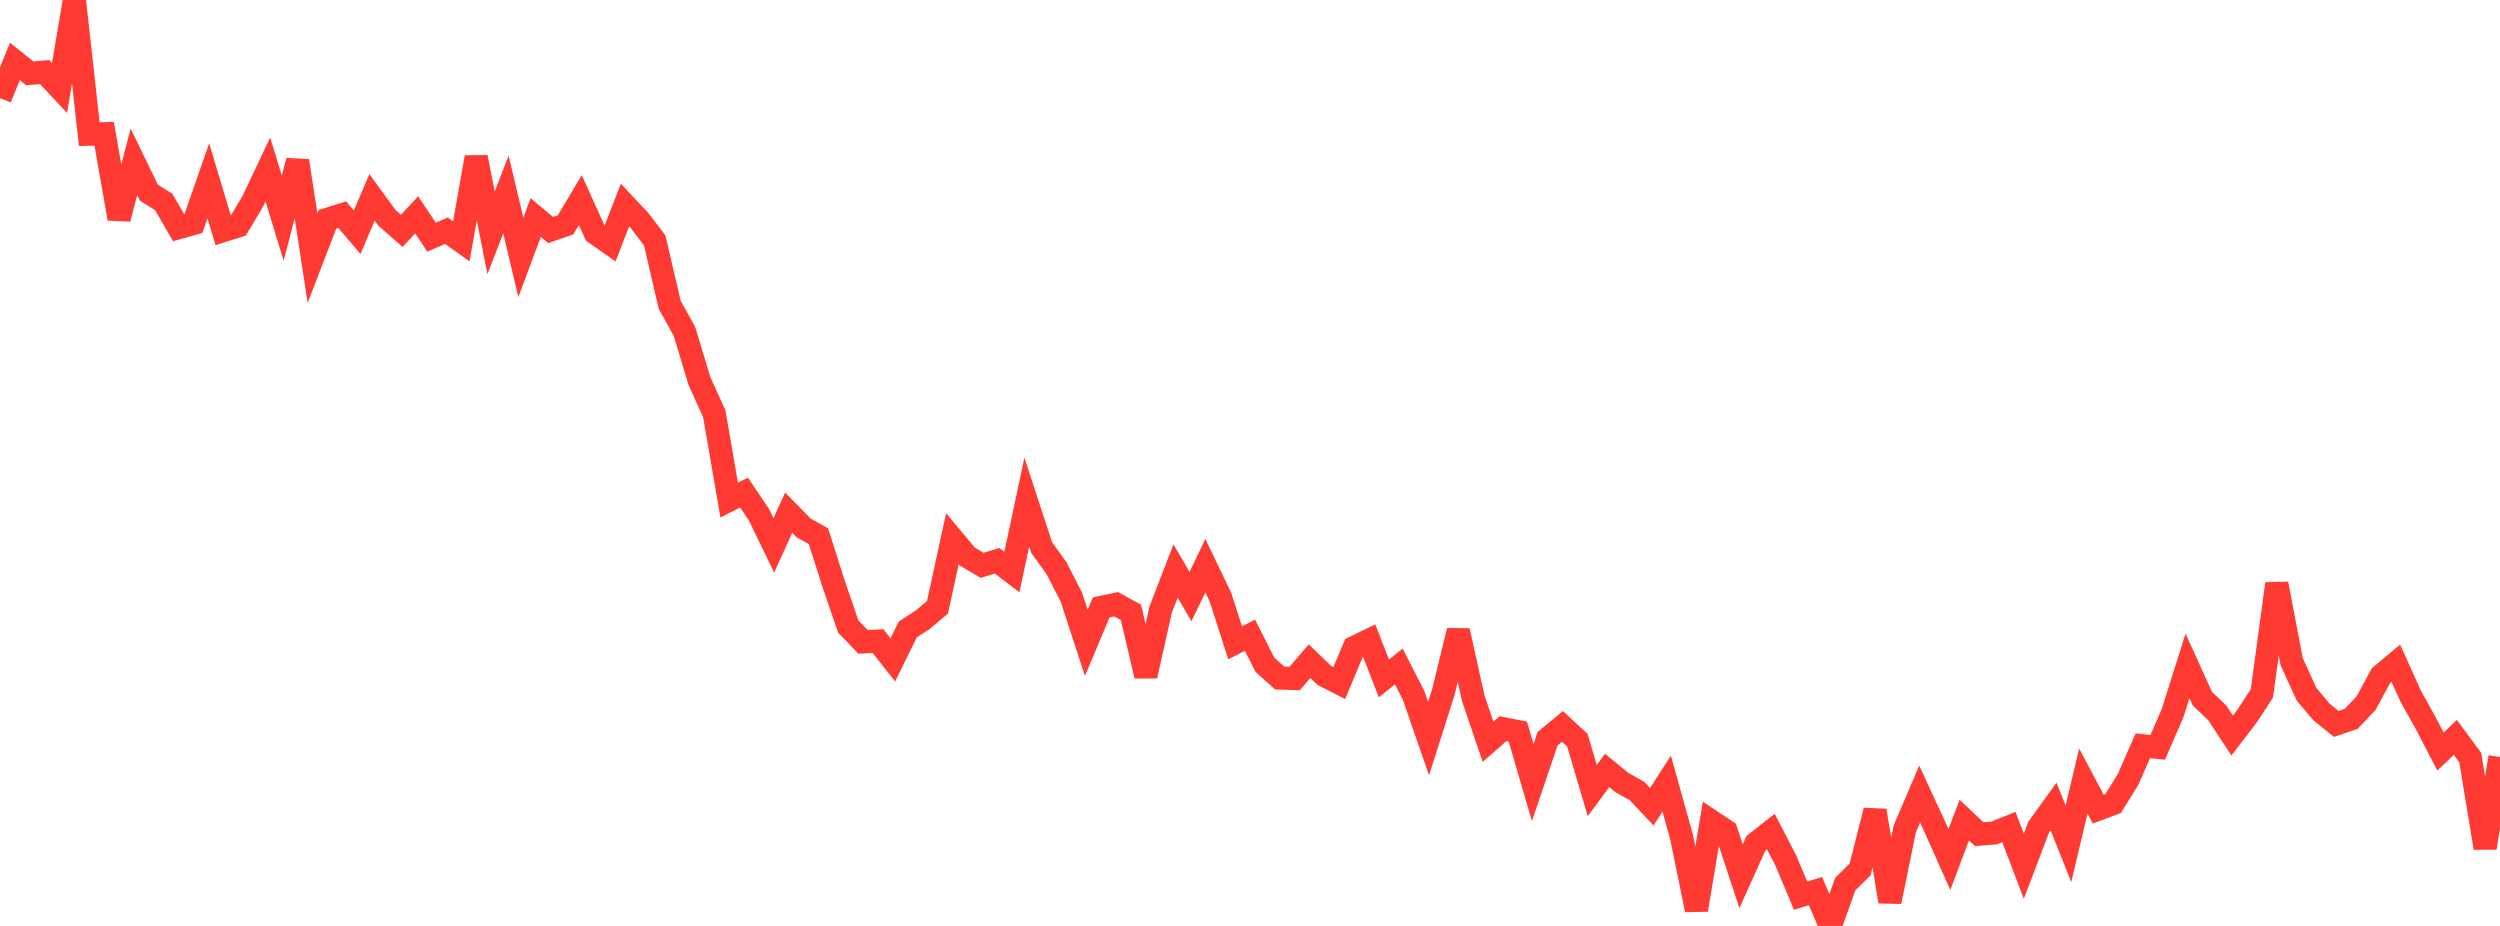 <?xml version="1.0" standalone="no"?>
<!DOCTYPE svg PUBLIC "-//W3C//DTD SVG 1.1//EN" "http://www.w3.org/Graphics/SVG/1.1/DTD/svg11.dtd">

<svg width="135" height="50" viewBox="0 0 135 50" preserveAspectRatio="none" 
  xmlns="http://www.w3.org/2000/svg"
  xmlns:xlink="http://www.w3.org/1999/xlink">


<polyline points="0.0, 5.3 0.804, 3.32 1.607, 3.962 2.411, 3.892 3.214, 4.751 4.018, 0.0 4.821, 7.245 5.625, 7.222 6.429, 11.809 7.232, 8.739 8.036, 10.398 8.839, 10.905 9.643, 12.293 10.446, 12.068 11.25, 9.766 12.054, 12.45 12.857, 12.2 13.661, 10.851 14.464, 9.152 15.268, 11.782 16.071, 8.684 16.875, 13.935 17.679, 11.845 18.482, 11.593 19.286, 12.541 20.089, 10.658 20.893, 11.761 21.696, 12.466 22.5, 11.603 23.304, 12.807 24.107, 12.458 24.911, 13.032 25.714, 8.493 26.518, 12.572 27.321, 10.505 28.125, 13.899 28.929, 11.748 29.732, 12.42 30.536, 12.146 31.339, 10.806 32.143, 12.589 32.946, 13.149 33.75, 11.072 34.554, 11.928 35.357, 12.987 36.161, 16.453 36.964, 17.905 37.768, 20.571 38.571, 22.34 39.375, 27.005 40.179, 26.599 40.982, 27.794 41.786, 29.449 42.589, 27.684 43.393, 28.507 44.196, 28.953 45.0, 31.48 45.804, 33.83 46.607, 34.661 47.411, 34.618 48.214, 35.633 49.018, 33.995 49.821, 33.469 50.625, 32.793 51.429, 29.094 52.232, 30.055 53.036, 30.527 53.839, 30.281 54.643, 30.891 55.446, 27.115 56.25, 29.57 57.054, 30.684 57.857, 32.252 58.661, 34.713 59.464, 32.801 60.268, 32.63 61.071, 33.068 61.875, 36.5 62.679, 32.908 63.482, 30.834 64.286, 32.217 65.089, 30.547 65.893, 32.218 66.696, 34.711 67.5, 34.301 68.304, 35.896 69.107, 36.614 69.911, 36.639 70.714, 35.705 71.518, 36.476 72.321, 36.886 73.125, 34.966 73.929, 34.574 74.732, 36.635 75.536, 35.99 76.339, 37.564 77.143, 39.885 77.946, 37.352 78.75, 34.059 79.554, 37.704 80.357, 40.056 81.161, 39.349 81.964, 39.507 82.768, 42.261 83.571, 39.889 84.375, 39.227 85.179, 39.973 85.982, 42.693 86.786, 41.604 87.589, 42.263 88.393, 42.71 89.196, 43.565 90.0, 42.311 90.804, 45.197 91.607, 49.133 92.411, 44.345 93.214, 44.88 94.018, 47.316 94.821, 45.535 95.625, 44.903 96.429, 46.456 97.232, 48.365 98.036, 48.119 98.839, 50.0 99.643, 47.744 100.446, 46.95 101.25, 43.772 102.054, 48.689 102.857, 44.763 103.661, 42.877 104.464, 44.613 105.268, 46.416 106.071, 44.286 106.875, 45.045 107.679, 44.981 108.482, 44.658 109.286, 46.779 110.089, 44.669 110.893, 43.552 111.696, 45.565 112.5, 42.176 113.304, 43.692 114.107, 43.393 114.911, 42.099 115.714, 40.272 116.518, 40.356 117.321, 38.507 118.125, 35.959 118.929, 37.729 119.732, 38.495 120.536, 39.719 121.339, 38.674 122.143, 37.443 122.946, 31.523 123.75, 35.729 124.554, 37.489 125.357, 38.444 126.161, 39.092 126.964, 38.818 127.768, 37.972 128.571, 36.488 129.375, 35.817 130.179, 37.595 130.982, 39.038 131.786, 40.583 132.589, 39.818 133.393, 40.906 134.196, 45.786 135.0, 40.882" fill="none" stroke="#ff3a33" stroke-width="1.25"/>

</svg>